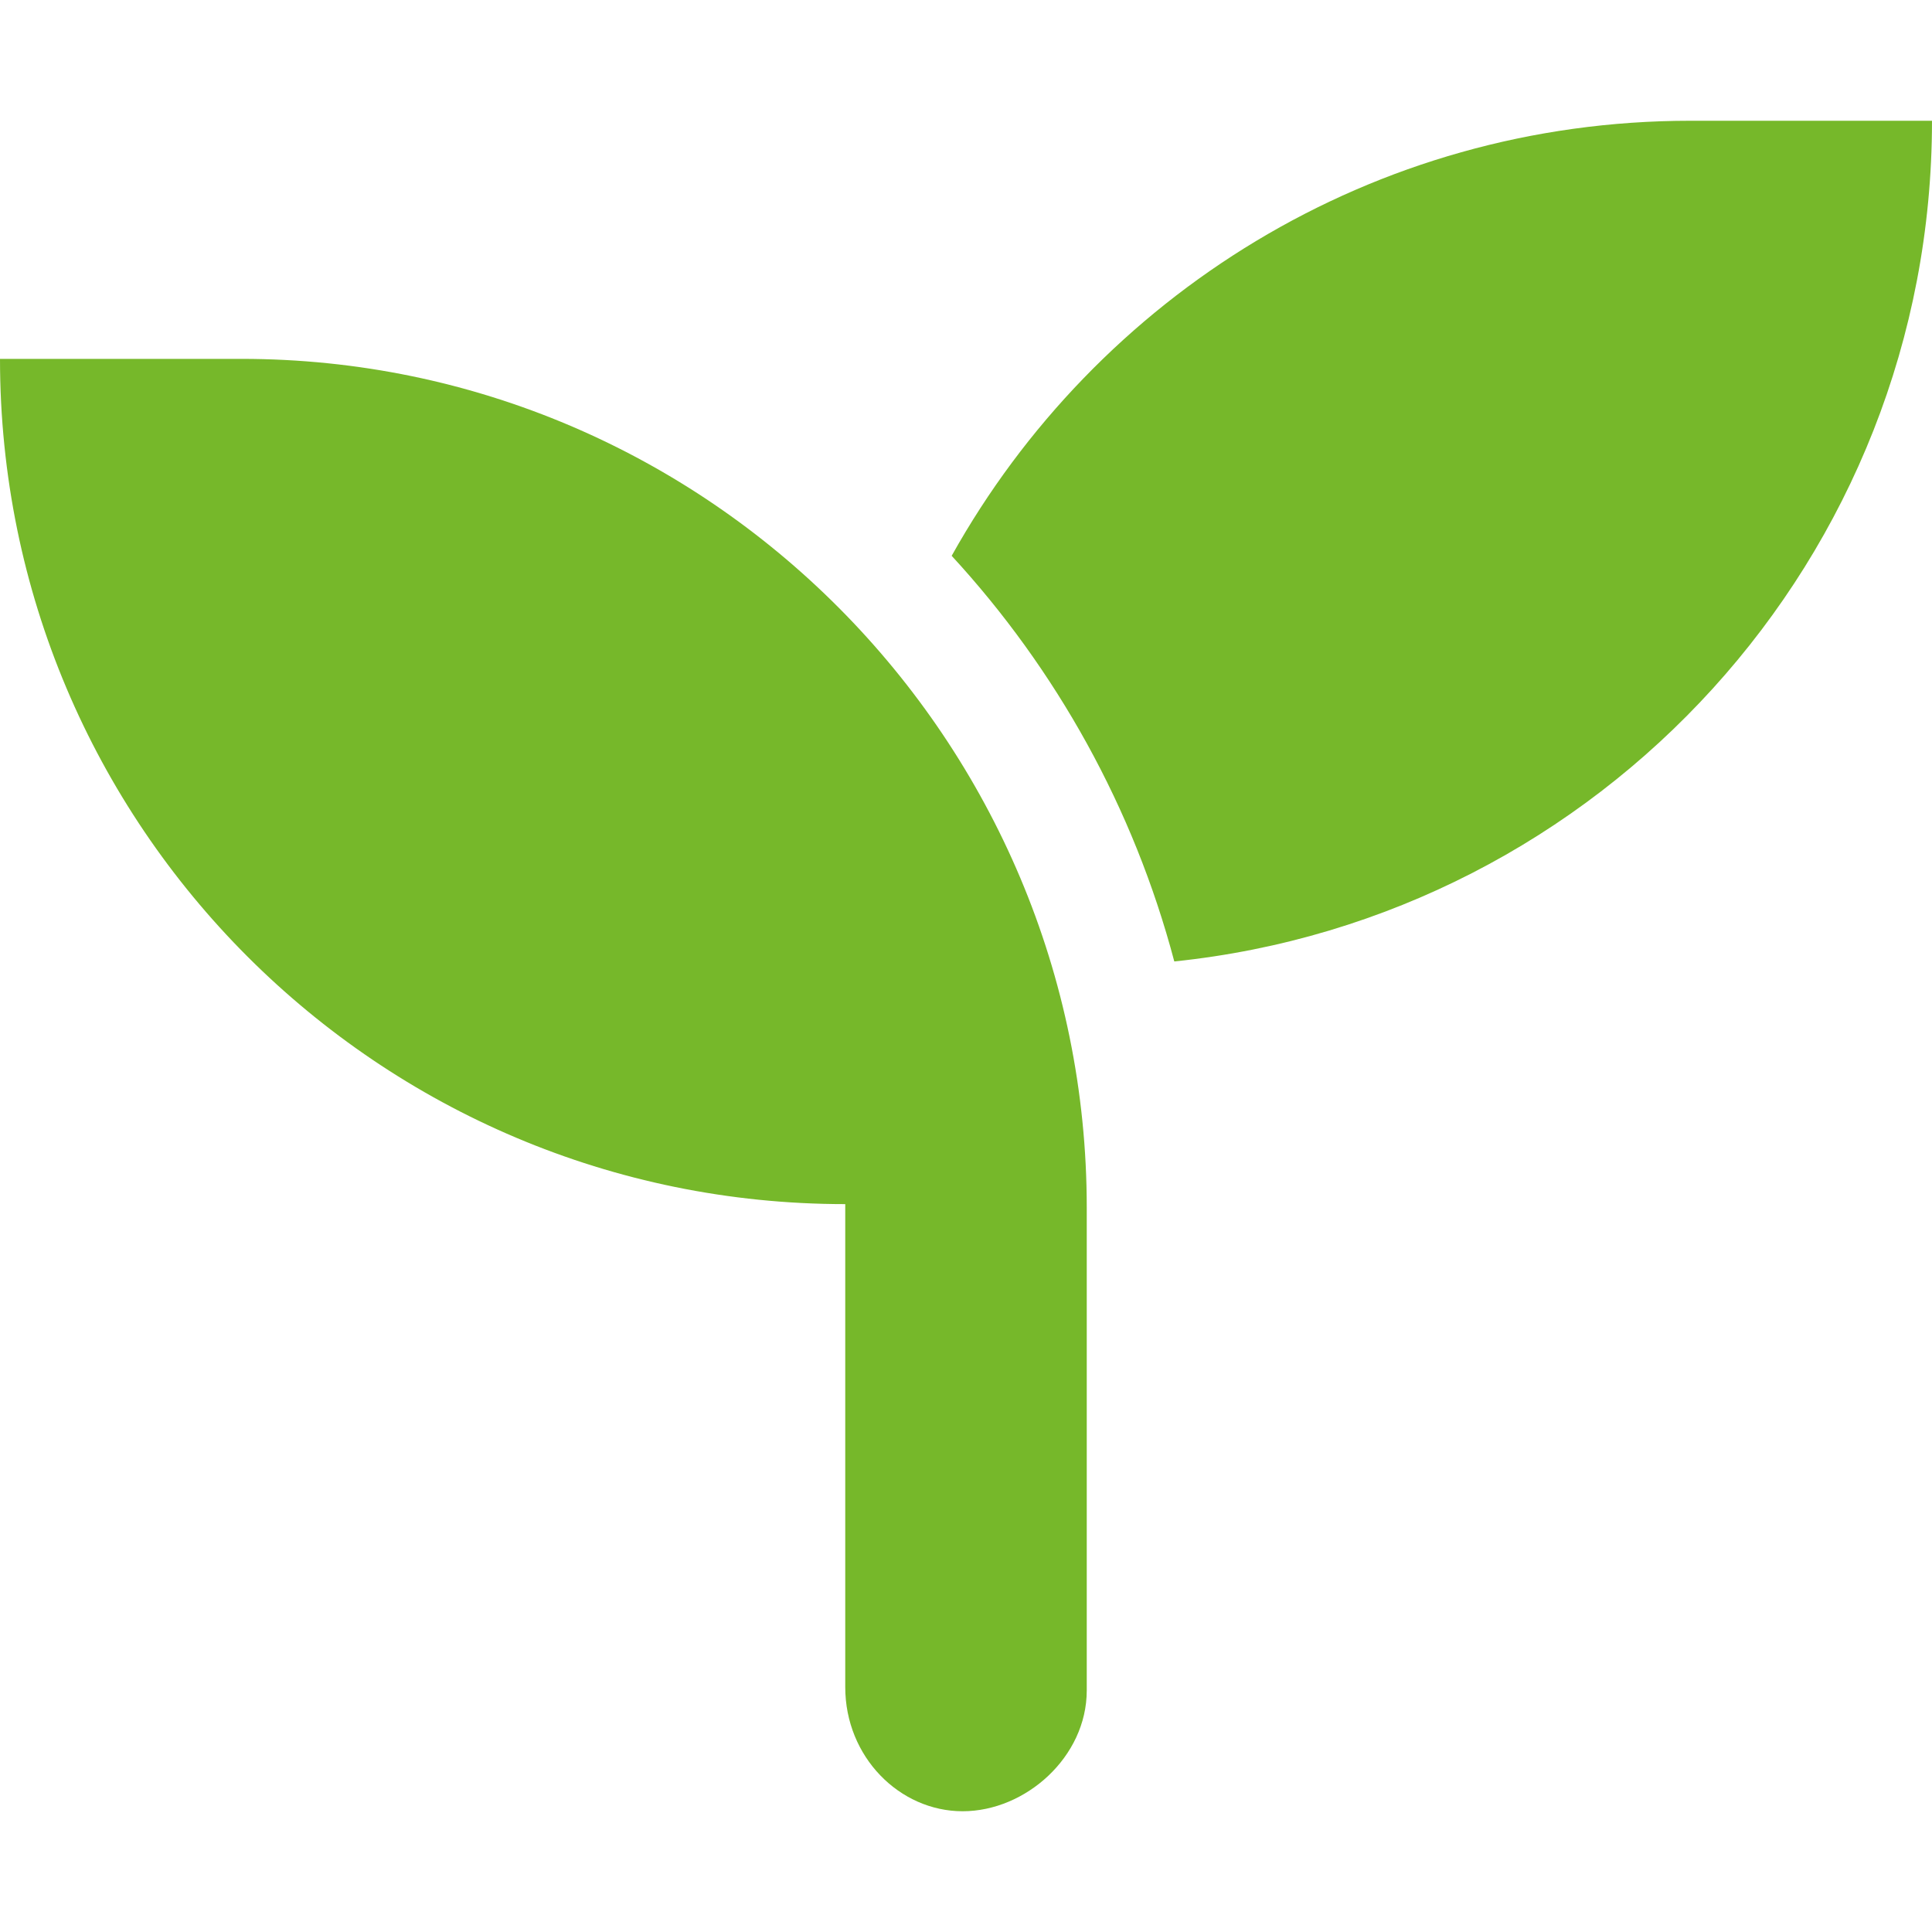 <svg width="48" height="48" viewBox="0 0 48 48" fill="none" xmlns="http://www.w3.org/2000/svg">
<path d="M6 8.916H0C0 20.522 9.403 29.916 21 29.916V41.916C21 43.65 22.35 45 23.916 45C25.481 45 27 43.65 27 42V30C27 18.403 17.597 8.916 6 8.916ZM42 3C34.102 3 27.244 7.359 23.644 13.809C26.245 16.633 28.167 20.079 29.175 23.887C39.75 22.791 48 13.866 48 3H42Z" fill="#76B82A"/>
</svg>
